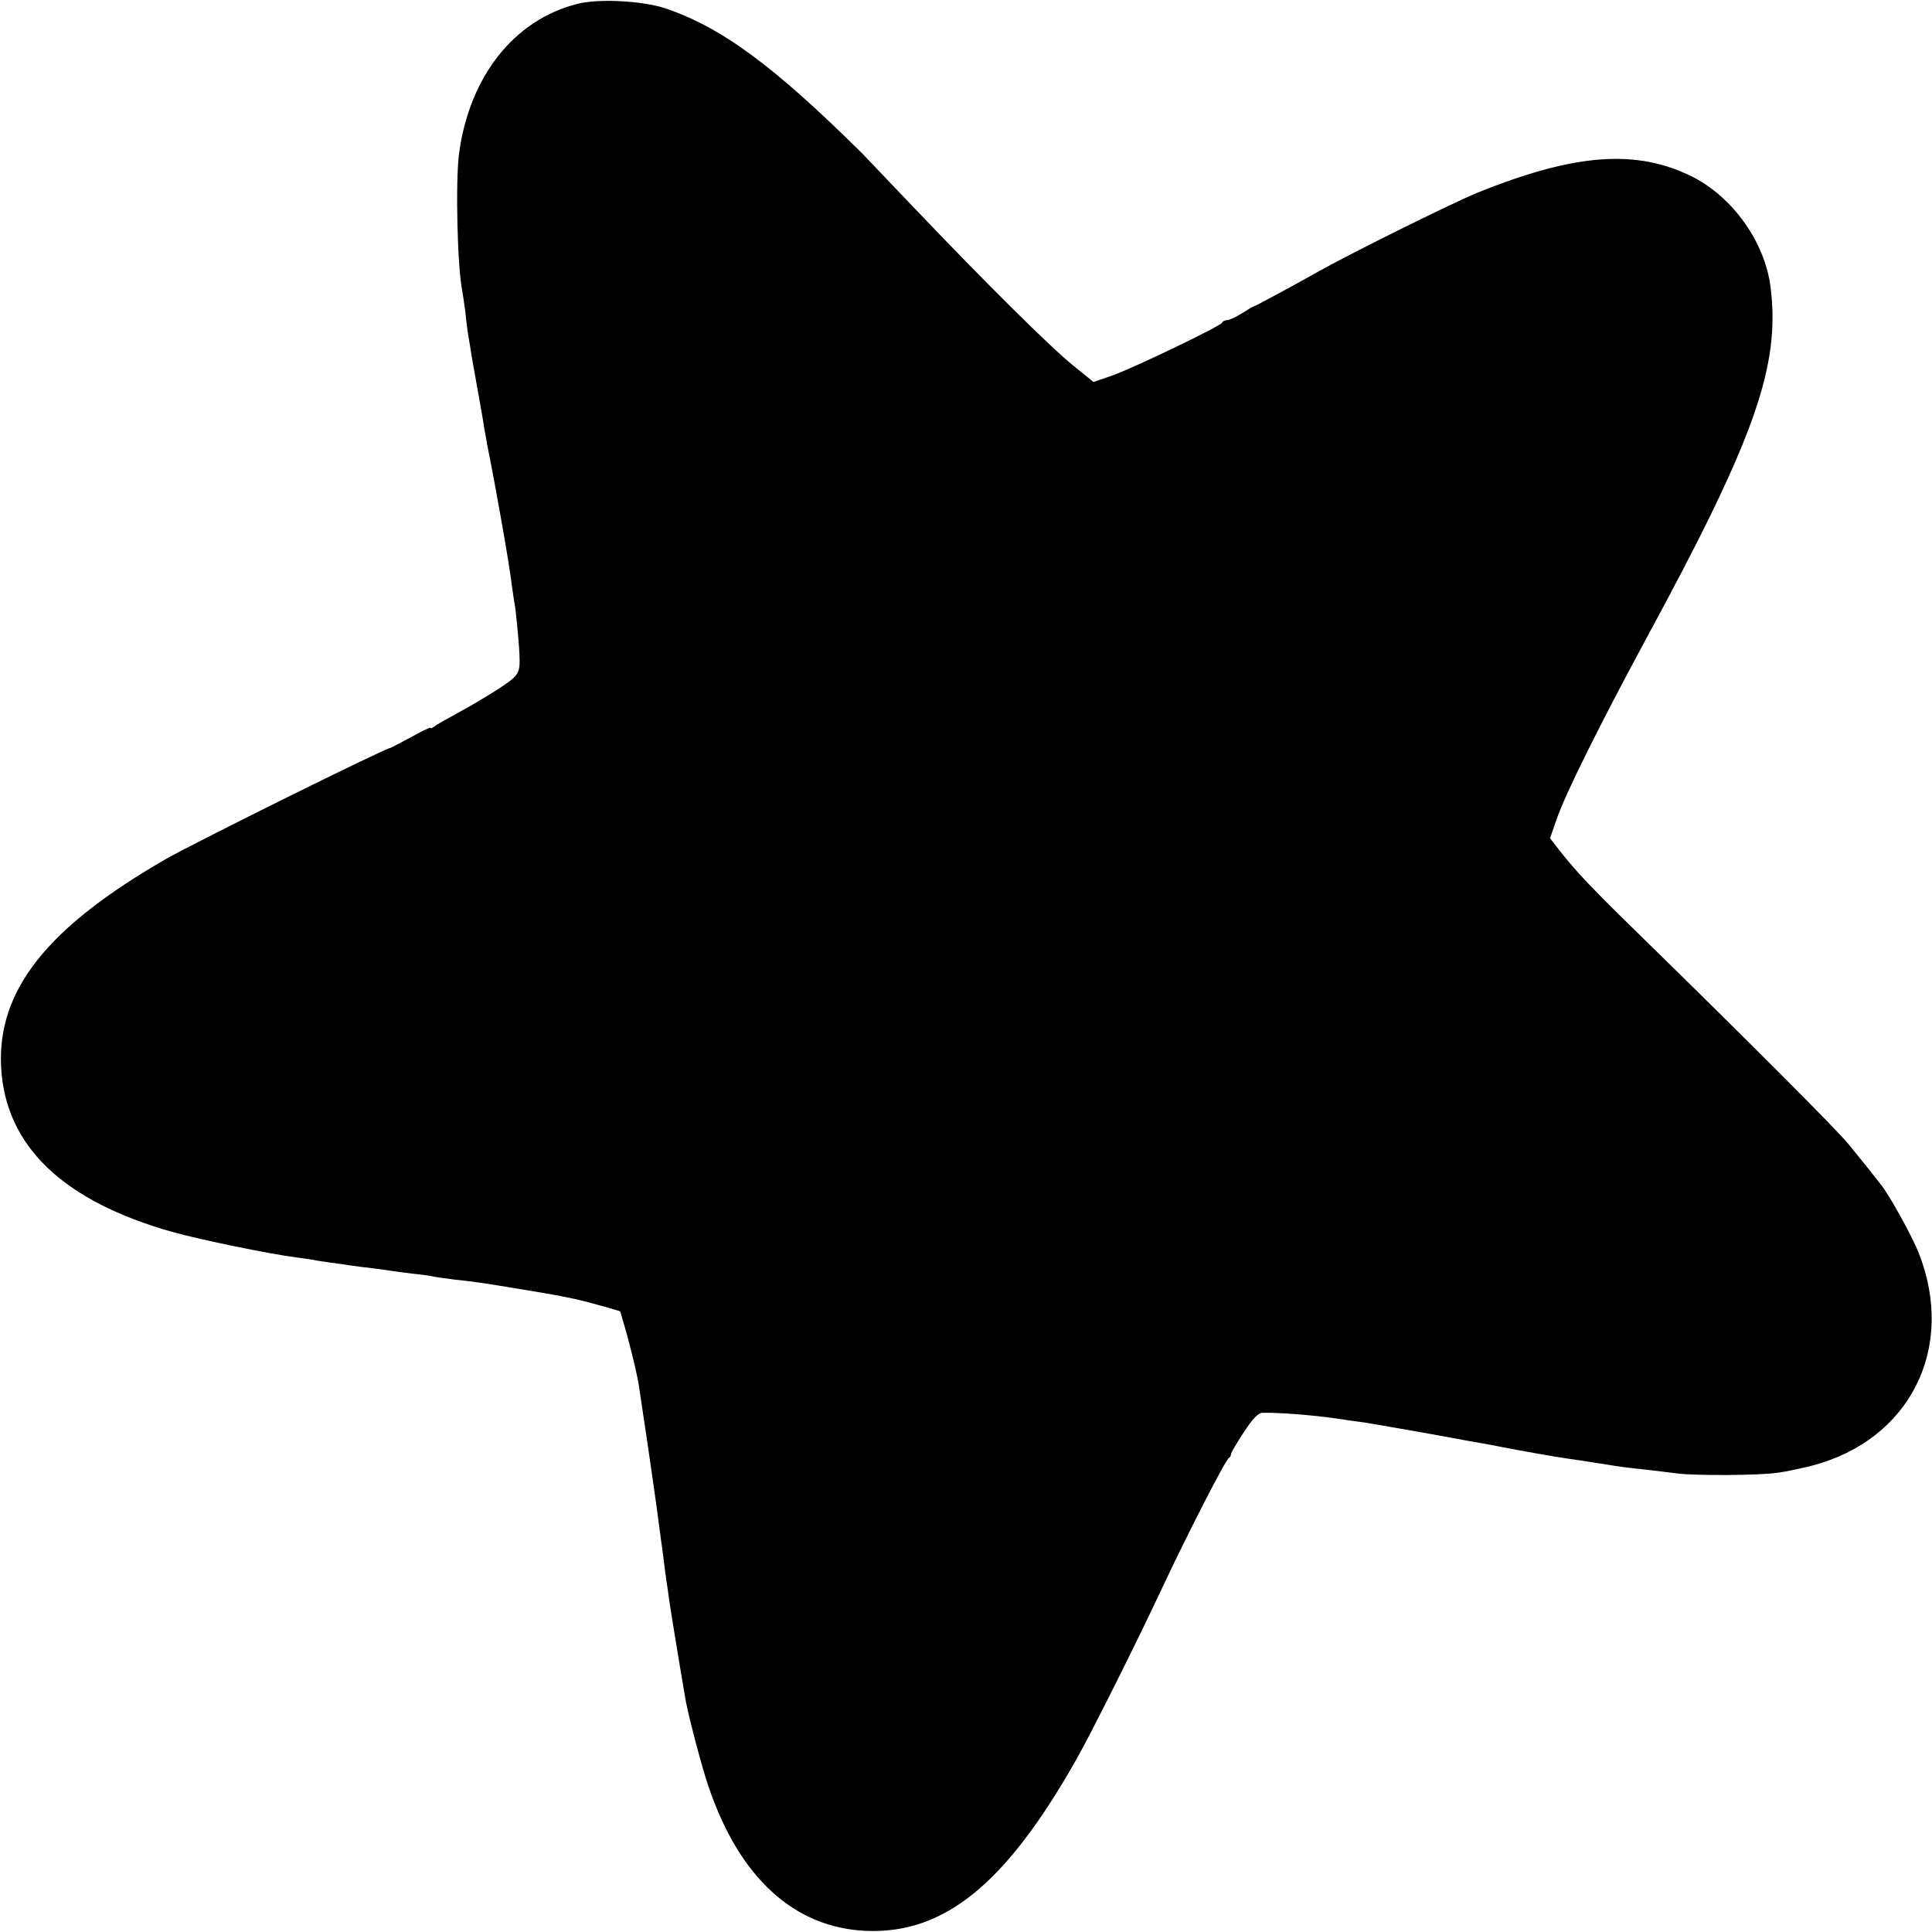 <svg version="1.0" xmlns="http://www.w3.org/2000/svg" width="933.333" height="933.333" viewBox="0 0 700 700"><path d="M209.2 1.4c-23 5.8-39.2 26.4-42.9 54.4-1.3 10.4-.6 41 1.2 49.7.2 1.1.7 4.5 1.1 7.5.3 3 .7 6.4.9 7.5.2 1.1.6 3.8 1 6 .3 2.2 1.5 8.9 2.6 15 1.1 6 2.2 12.3 2.4 14 .3 1.6.8 4.1 1 5.5 3.4 17 8.1 43.6 9 51.5.4 2.7.8 5.7 1 6.5.3 1.1 1.6 14.4 1.7 18 .3 7.1 0 7.6-7.9 12.8-4.3 2.7-10.9 6.7-14.8 8.7-3.8 2.1-7.6 4.2-8.2 4.8-.7.5-1.3.7-1.3.4 0-.3-3.2 1.2-7.1 3.4-4 2.1-7.3 3.9-7.5 3.9-1.7 0-70.9 34.3-81.4 40.3C17 336.1-1 358.8.4 386.6c1.5 28.6 22.4 48.6 62.2 59.8 10.5 2.9 34.8 7.9 44.9 9.2 1.7.2 4.1.6 5.5.8 1.4.3 4.5.8 7 1.1 2.5.3 5.6.8 7 1 1.4.2 4.9.7 7.9 1 3 .4 6.2.8 7.2 1 1 .2 4.4.6 7.6 1 3.2.3 6.5.8 7.3 1 .8.2 4.2.7 7.5 1.1 8.1.9 7.8.8 26 3.8 15.7 2.6 18.8 3.3 29.1 6.2l5.1 1.5 2.1 7.2c2.1 7.6 4.1 15.9 4.7 19.9.2 1.2 1.7 11.5 3.4 22.8 1.6 11.3 3.3 22.7 3.6 25.5.4 2.7.8 6.1 1 7.5.2 1.4.7 4.7 1 7.5.3 2.7.8 6.1 1 7.5.2 1.4.7 4.5 1 7 .6 4.3 4.9 30.3 6 36.5 1.3 6.6 5.7 23.4 8.1 30.5 11.2 33.3 31.1 51.5 57.3 52.6 28.3 1.1 50.5-17 75.9-61.8 5.5-9.6 22.8-44.3 31.2-62.3 8.8-18.8 23.1-46.8 24.3-47.3.4-.2.7-.8.7-1.3s2.1-4.1 4.6-7.9c3.2-4.9 5.2-7 6.7-7.1 5.3-.2 18.4.8 27.2 2.1 3.3.5 8 1.2 10.5 1.5 2.5.4 12.8 2.2 23 4 10.2 1.9 19.6 3.6 21 3.8 1.4.3 6.3 1.2 11 2.1 12.6 2.3 15.8 2.8 24.3 4 1.7.3 4.9.8 7 1.1 4.6.8 7.5 1.2 15.2 2 3.3.4 8.5 1 11.5 1.4 6.6.8 29.7.7 36.1-.3 2.6-.3 8.1-1.5 12.2-2.5 35.6-9.2 52.5-42.5 38.9-77.1-2.4-6.1-10.8-21.3-13.8-24.9-.7-.9-2.7-3.4-4.4-5.6-1.8-2.2-5-6.2-7.3-9-4.1-5.1-37.5-38.5-73.3-73.5-20.1-19.6-25-24.8-31.4-32.9l-3.4-4.4 2.3-6.6c3.2-9.4 15.6-34.3 32.5-65.6 39.5-72.8 48.7-98.9 45.1-127.5-2-16.1-13.5-32.4-28.2-39.9-20.3-10.2-42.7-8.6-78.4 5.9-9.2 3.8-44.9 21.5-56.9 28.2-8.1 4.6-23.3 12.8-23.7 12.8-.2 0-2.1 1.1-4.3 2.5-2.2 1.4-4.6 2.5-5.4 2.5-.8 0-1.6.4-1.8.9-.4 1.2-32 16.4-39.9 19.2l-6.7 2.3-7.3-5.9c-8.3-6.7-31.6-29.8-57.9-57.4-9.6-10.1-18-18.9-18.6-19.5C280.2 23.7 261.4 9.9 241 3c-8.2-2.7-24.1-3.6-31.8-1.6z"/></svg>